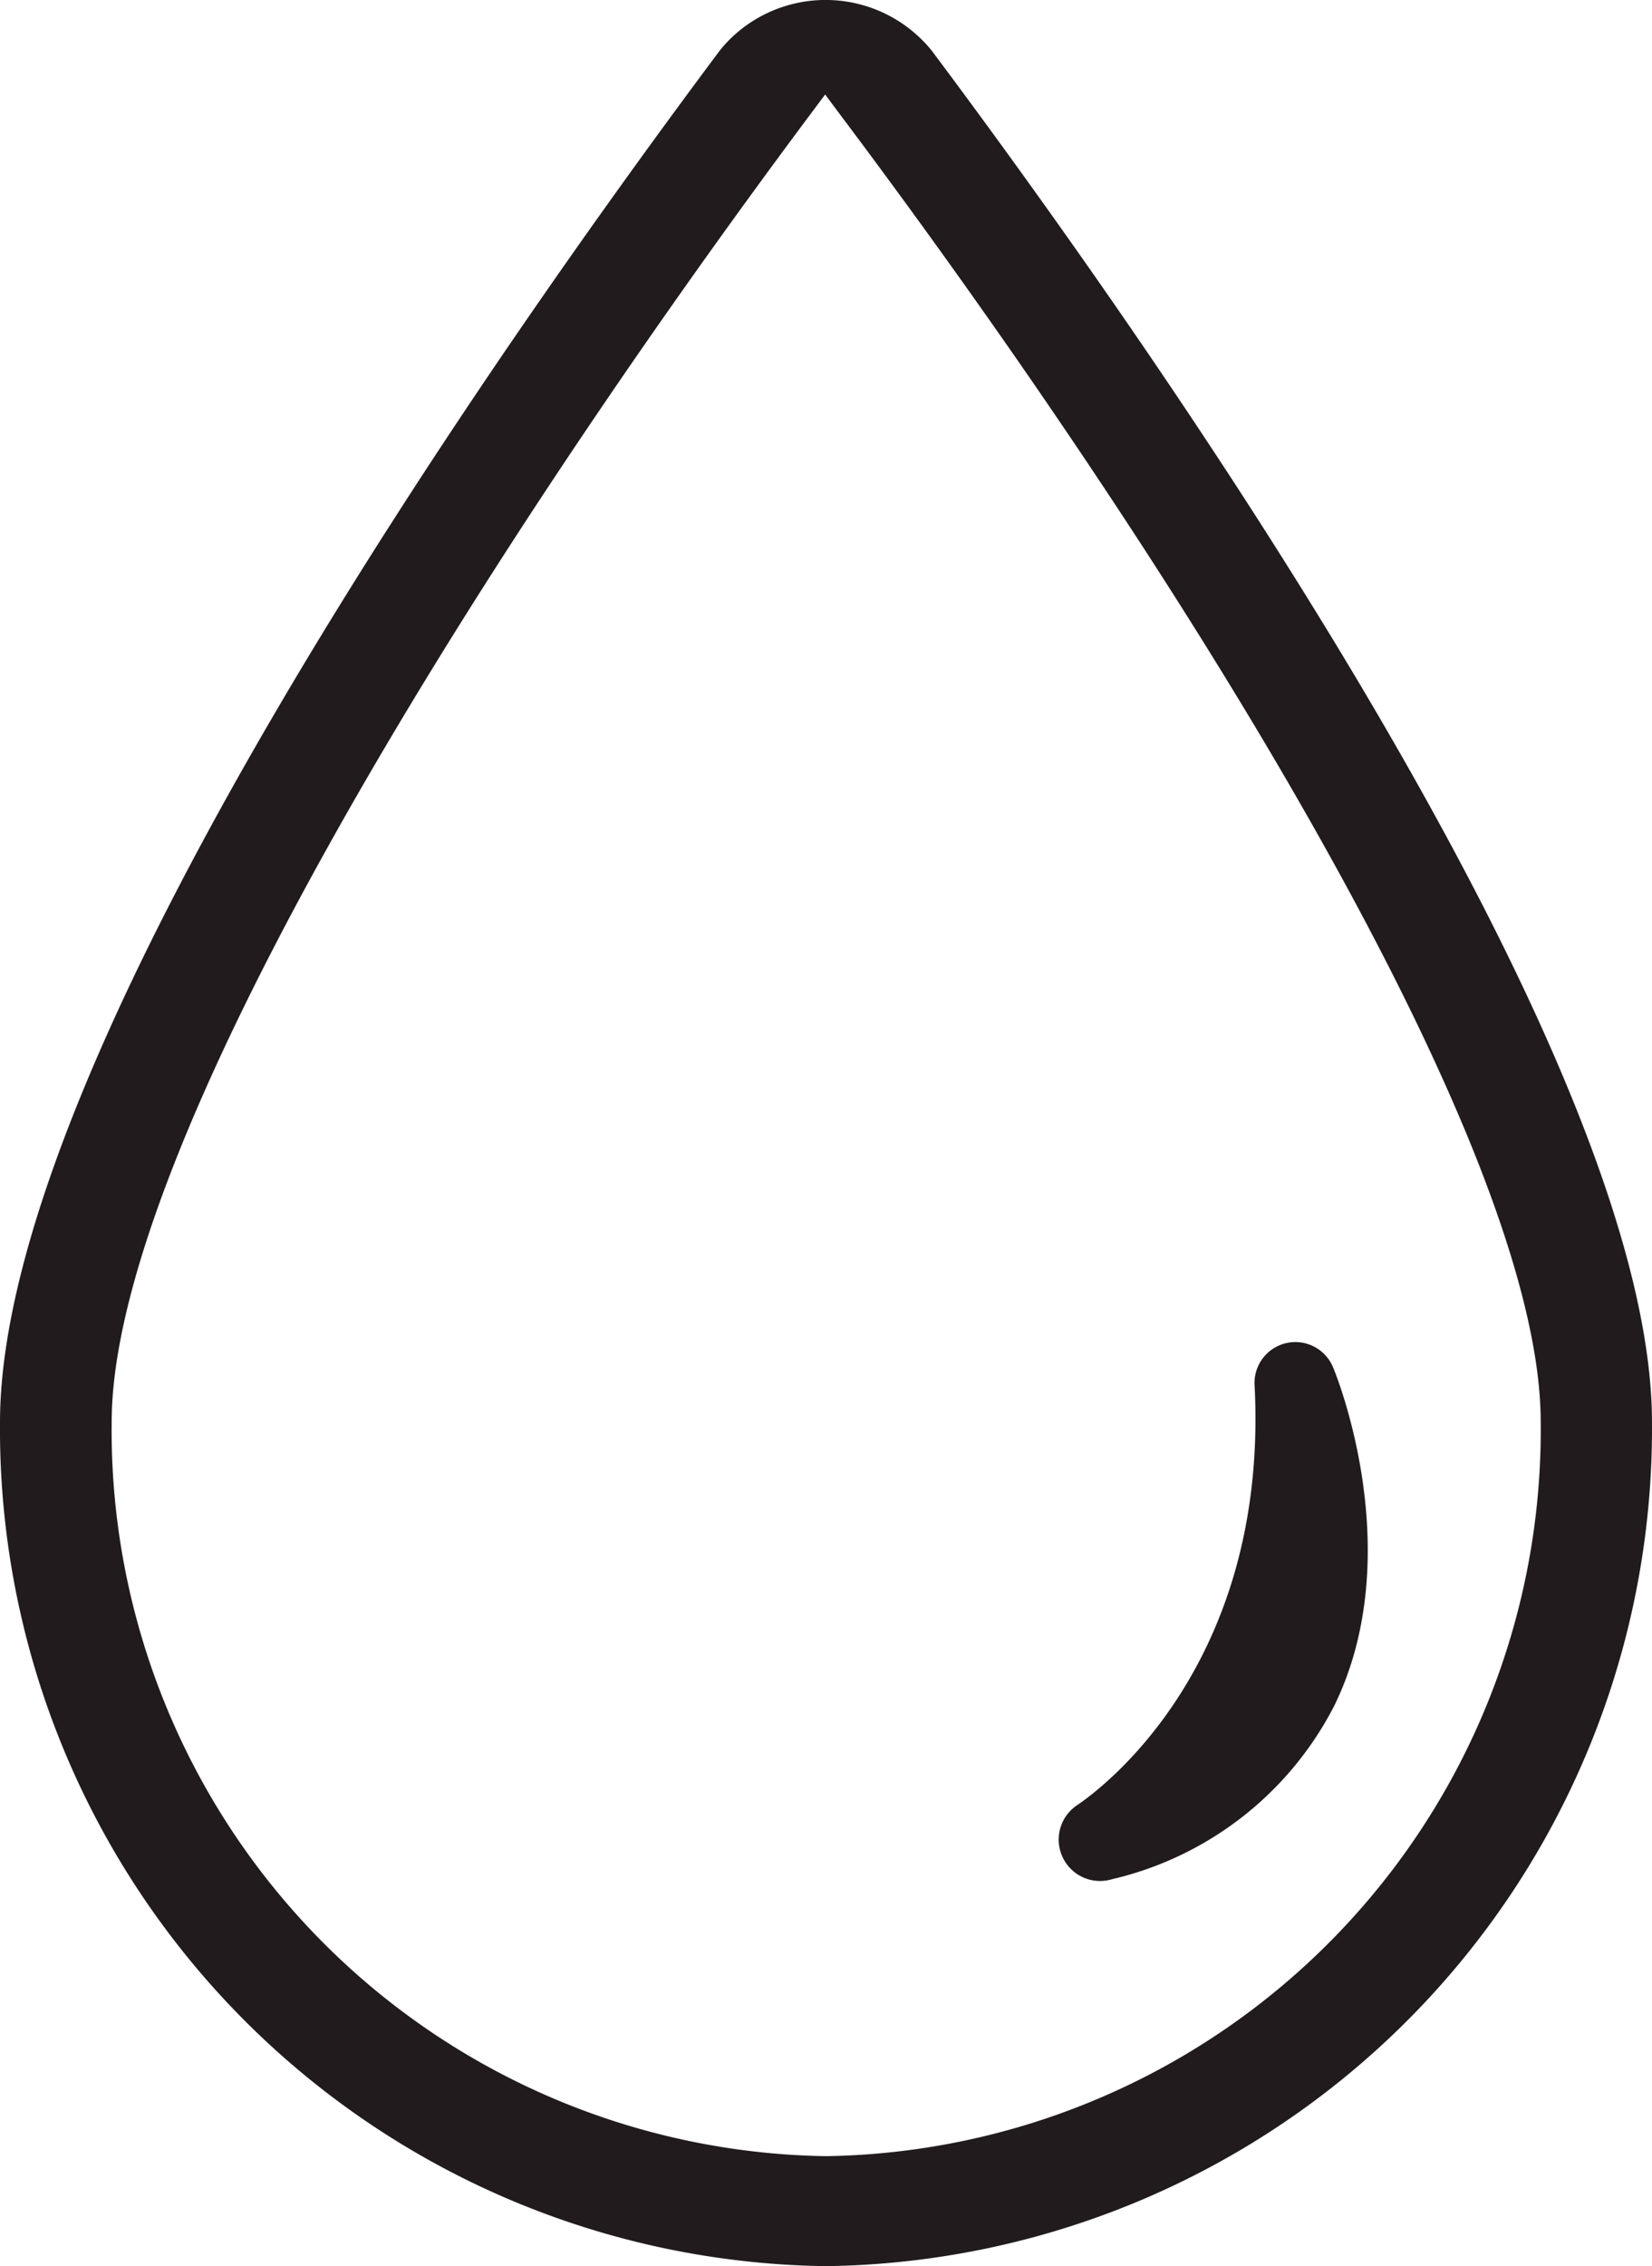 <svg id="Group_261" data-name="Group 261" xmlns="http://www.w3.org/2000/svg" xmlns:xlink="http://www.w3.org/1999/xlink" width="48.551" height="66.558" viewBox="0 0 48.551 66.558">
  <defs>
    <clipPath id="clip-path">
      <rect id="Rectangle_171" data-name="Rectangle 171" width="48.551" height="66.558" fill="#211b1d"/>
    </clipPath>
  </defs>
  <g id="Group_260" data-name="Group 260" transform="translate(0 0)" clip-path="url(#clip-path)">
    <path id="Path_4357" data-name="Path 4357" d="M24.276,66.558A24.589,24.589,0,0,1,0,41.779c0-10.857,14.8-31.8,21.158-40.3a3.868,3.868,0,0,1,.6-.6,4.01,4.01,0,0,1,5.629.614c6.353,8.488,21.163,29.438,21.163,40.28A24.592,24.592,0,0,1,24.276,66.558M23.749,3.447C13.855,16.707,3.282,33.739,3.282,41.773A21.321,21.321,0,0,0,24.267,63.328,21.33,21.33,0,0,0,45.28,41.764c0-8.1-10.606-25.1-20.53-38.319l-.5-.669Z" transform="translate(0 0)" fill="#211b1d"/>
    <path id="Path_4358" data-name="Path 4358" d="M23.541,42.889a1.216,1.216,0,0,1-.671-2.23c.579-.387,5.628-4.006,5.214-12.3a1.2,1.2,0,0,1,2.316-.529c.034.077,2.232,5.387.03,9.9a9.853,9.853,0,0,1-6.536,5.106,1.258,1.258,0,0,1-.354.053" transform="translate(8.789 12.357)" fill="#211b1d"/>
  </g>
</svg>
